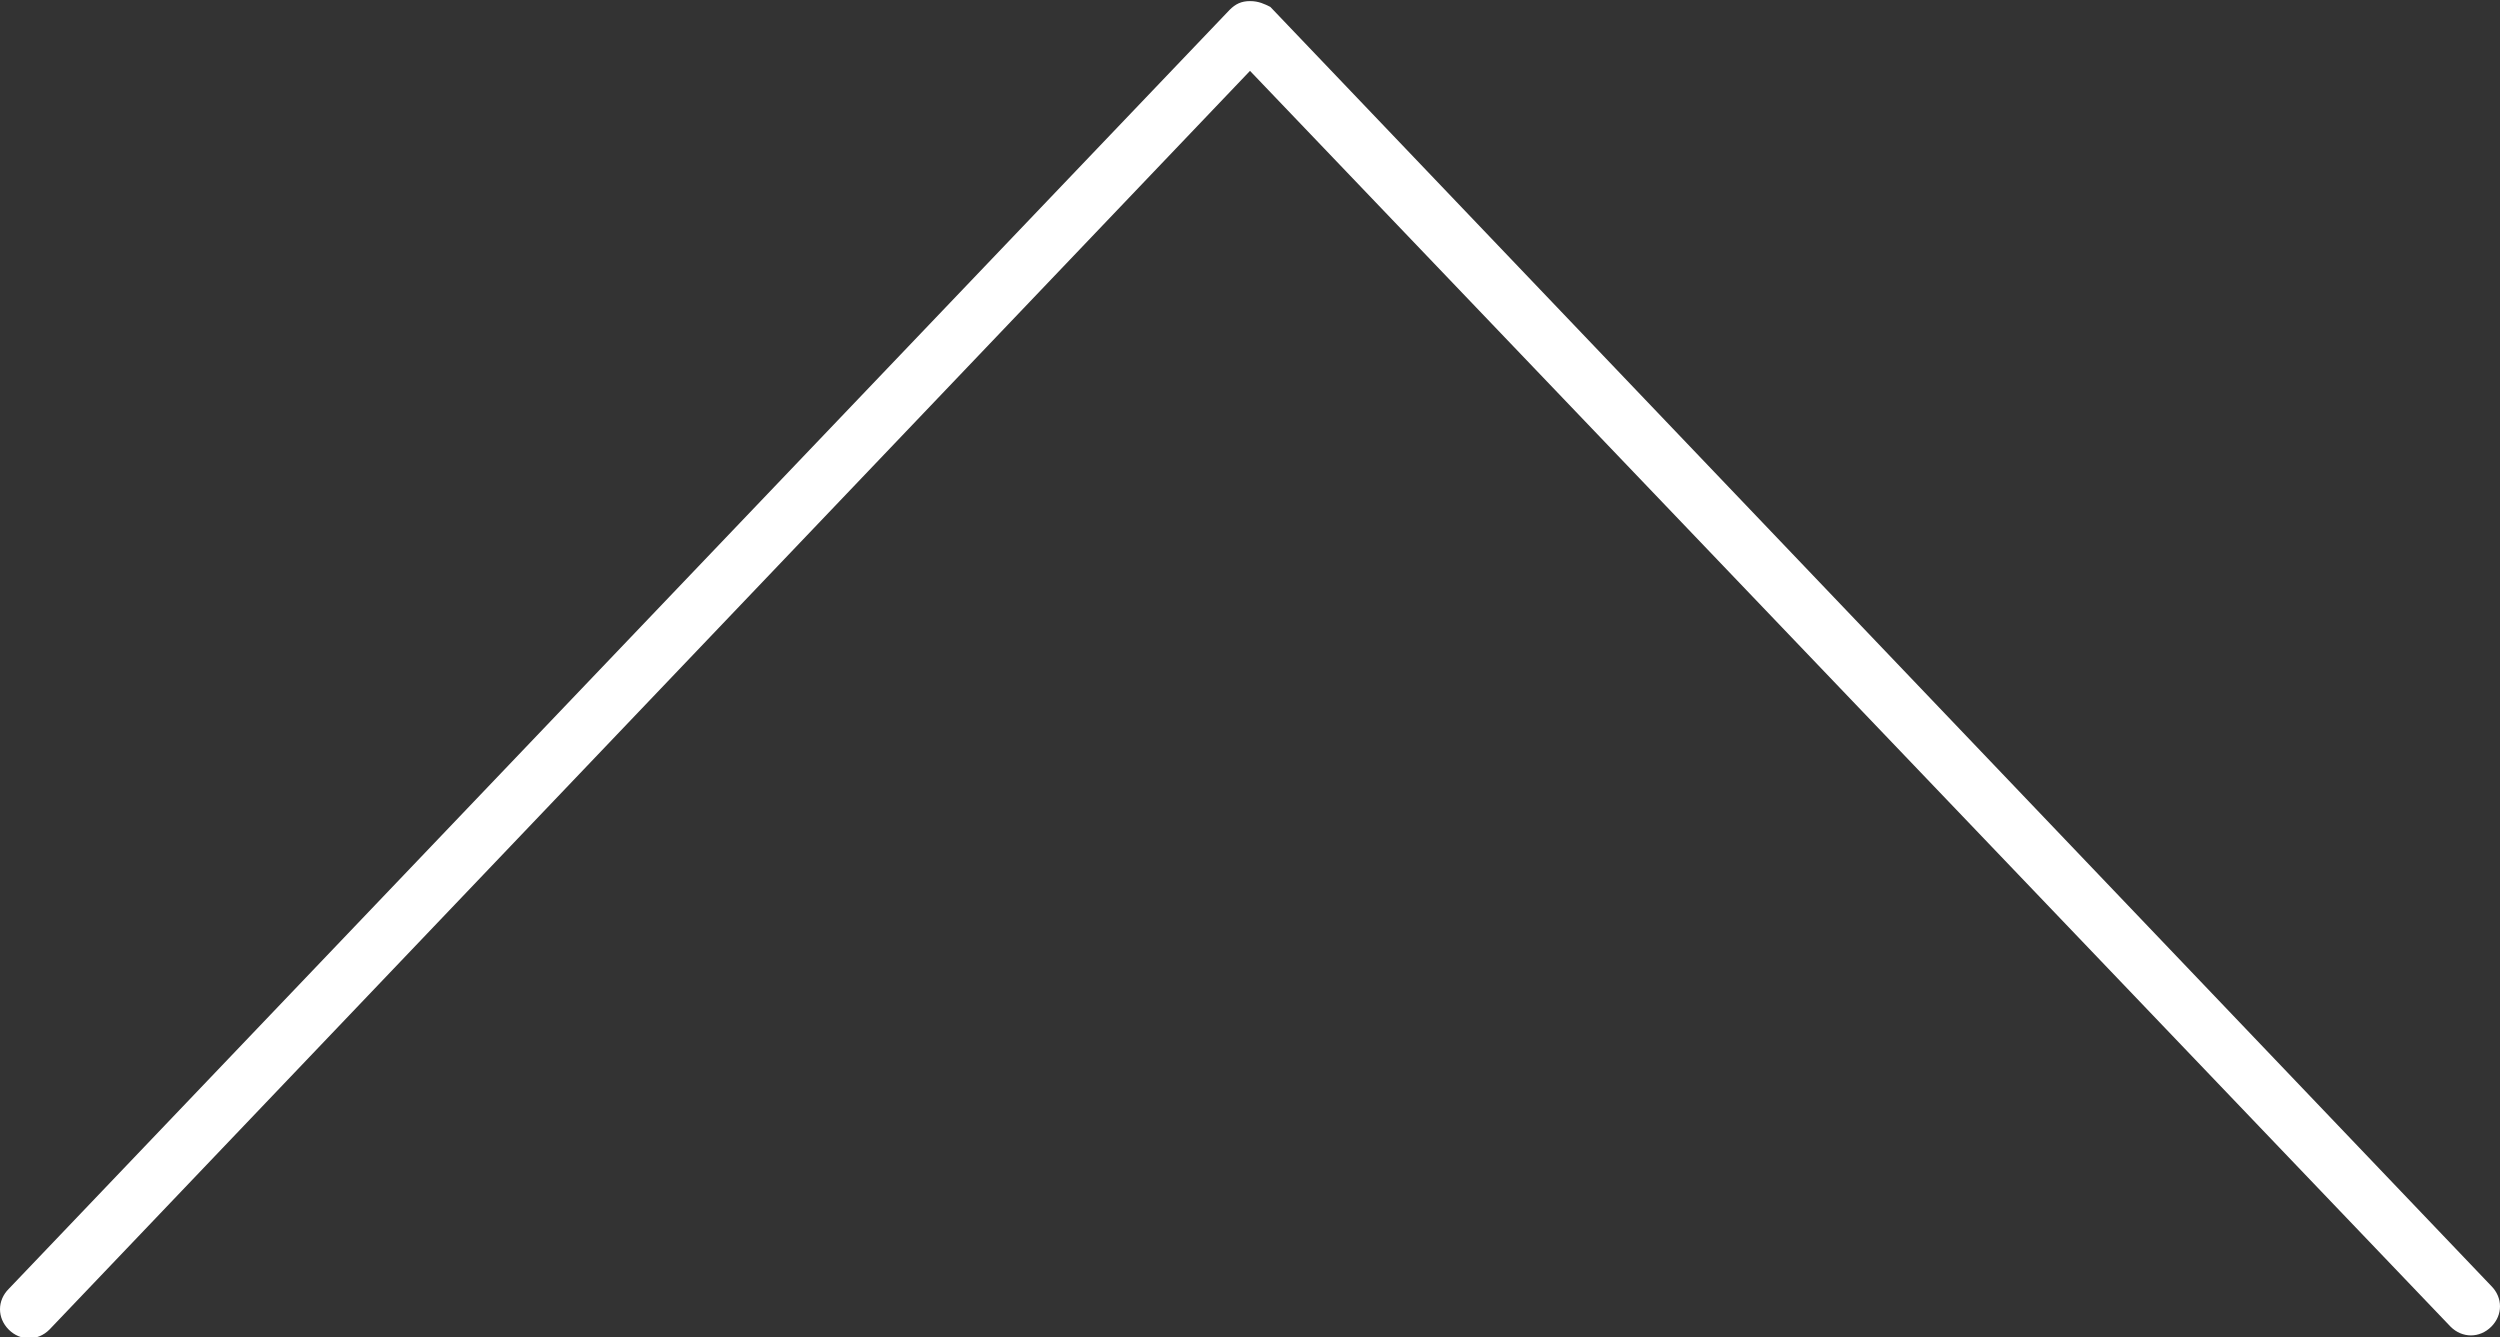 <?xml version="1.0" encoding="utf-8"?>
<!-- Generator: Adobe Illustrator 25.0.1, SVG Export Plug-In . SVG Version: 6.00 Build 0)  -->
<svg version="1.1" id="Layer_1" xmlns="http://www.w3.org/2000/svg" xmlns:xlink="http://www.w3.org/1999/xlink" x="0px" y="0px"
	 viewBox="0 0 86 46" style="enable-background:new 0 0 86 46;" xml:space="preserve">
<rect x="0" y="0" width="86" height="46" fill="#333333" stroke="none"/>
<style type="text/css">
	.st0{fill-rule:evenodd;clip-rule:evenodd;fill:#FFFFFF;}
</style>
<g transform="translate(0,-952.362)">
	<path class="st0" d="M43,952.4c-0.3,0-0.5,0.1-0.7,0.3l-42,44c-0.4,0.4-0.4,1,0,1.4c0.4,0.4,1,0.4,1.4,0L43,954.8l41.3,43.2
		c0.4,0.4,1,0.4,1.4,0c0.4-0.4,0.4-1,0-1.4c0,0,0,0,0,0l-42-44C43.5,952.5,43.3,952.4,43,952.4z"/>
</g>
</svg>
